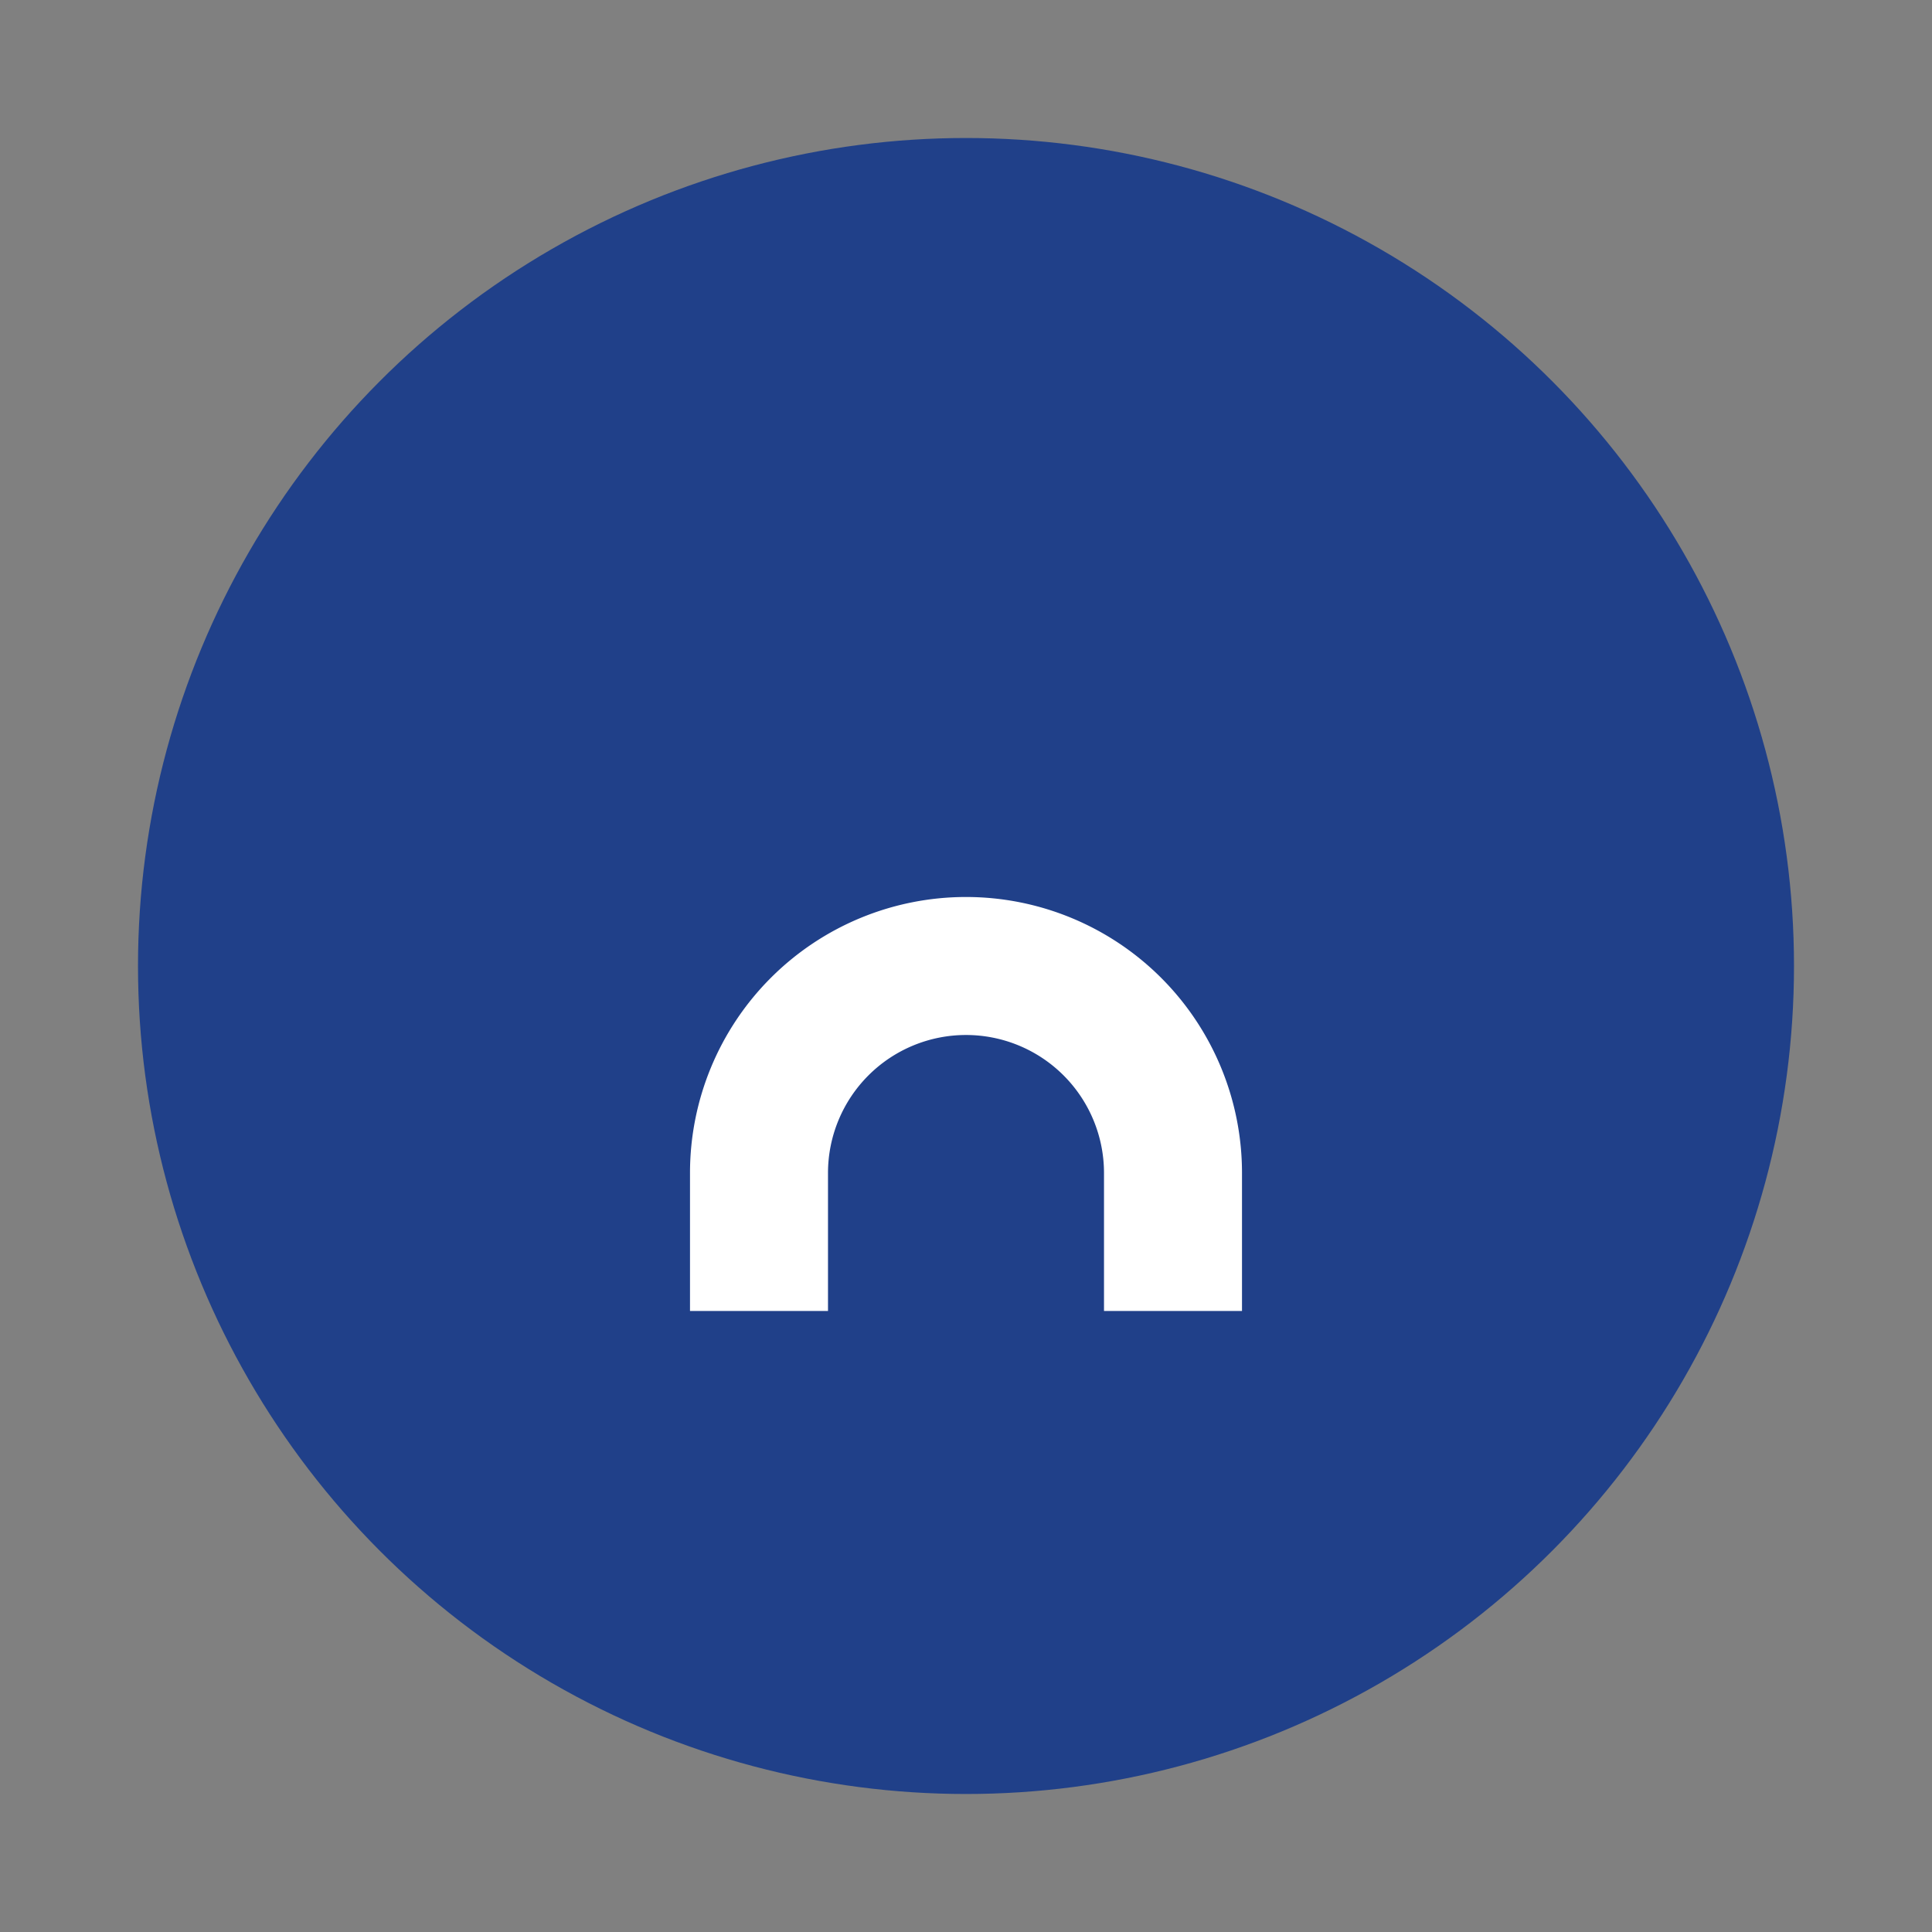 <?xml version="1.0" encoding="UTF-8"?>
<svg xmlns="http://www.w3.org/2000/svg" width="28" height="28" viewBox="0 0 28 28"><rect x="0" y="0" width="28" height="28" fill="#808080" stroke="none"/><circle cx="14" cy="14" r="12" fill="#204089"/><path d="M11 19v-2a3 3 0 016 0v2" stroke="#fff" stroke-width="2" fill="none"/></svg>